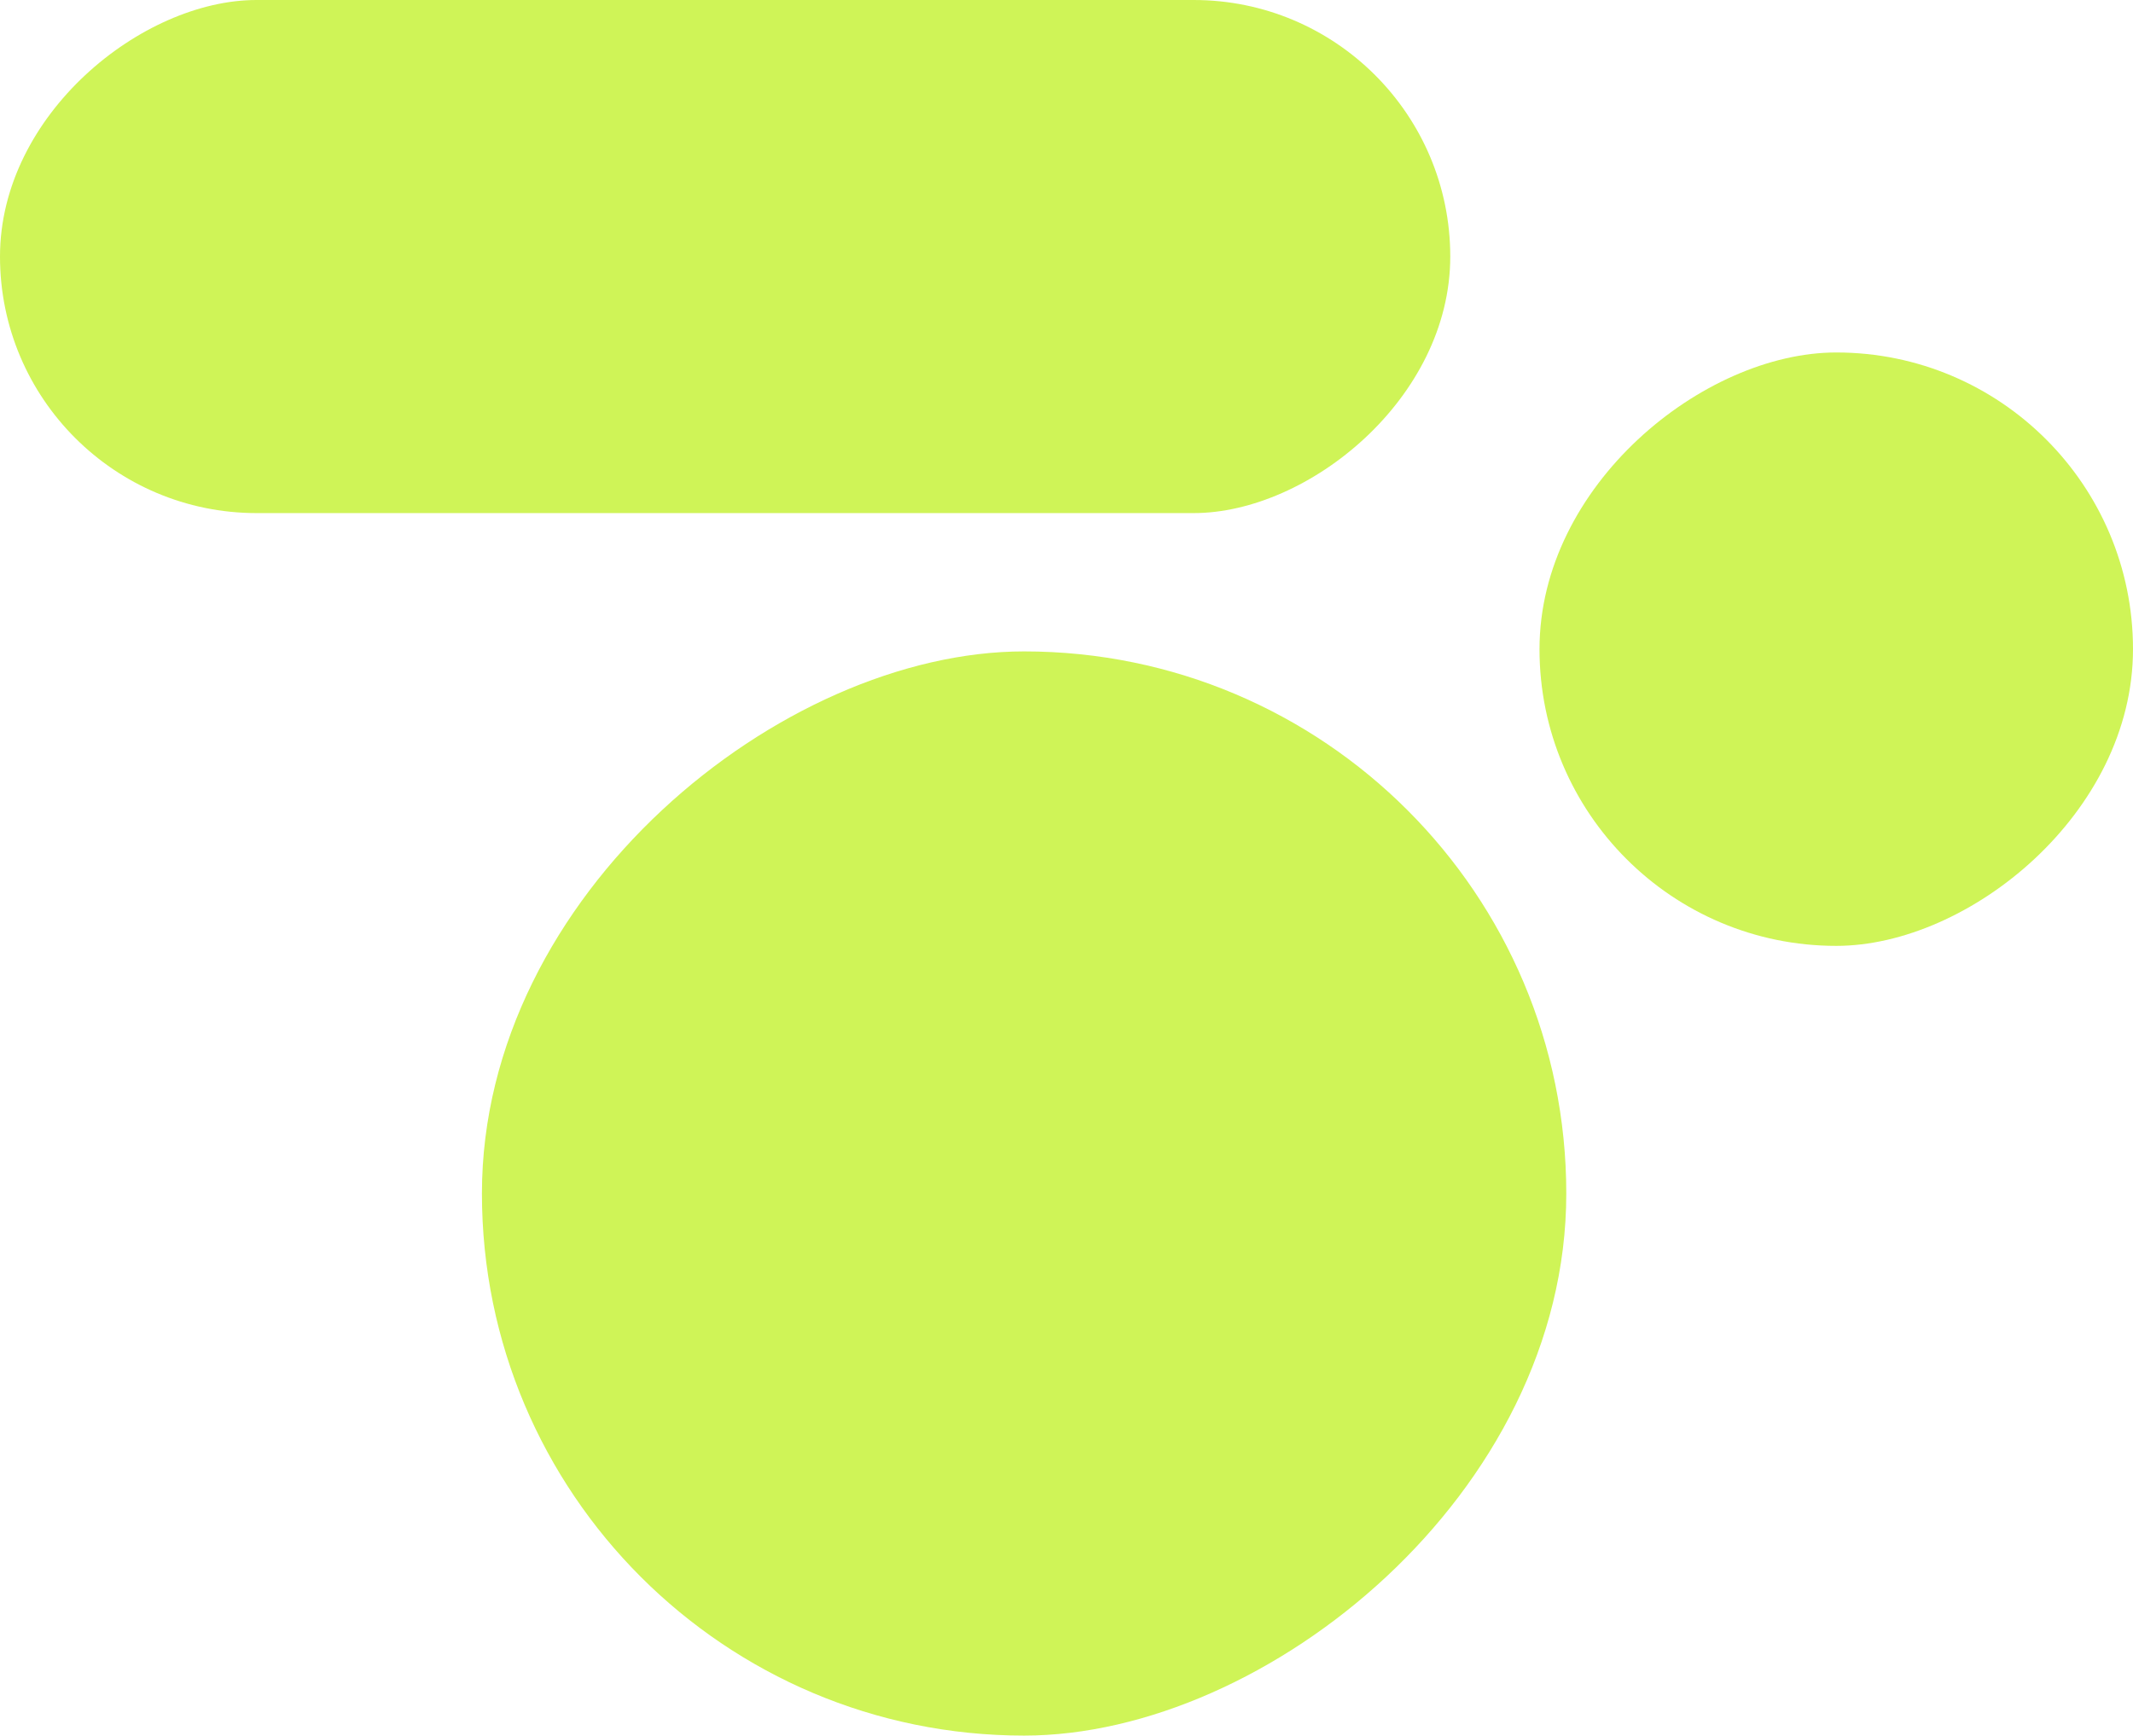 <?xml version="1.0" encoding="UTF-8"?> <svg xmlns="http://www.w3.org/2000/svg" width="478" height="389" viewBox="0 0 478 389" fill="none"><rect x="351" y="146" width="243" height="243" rx="121.5" transform="rotate(90 351 146)" fill="#CFF457"></rect><rect x="478" y="79" width="133" height="133" rx="66.5" transform="rotate(90 478 79)" fill="#CFF457"></rect><rect x="325" width="115" height="325" rx="57.5" transform="rotate(90 325 0)" fill="#CFF457"></rect></svg> 